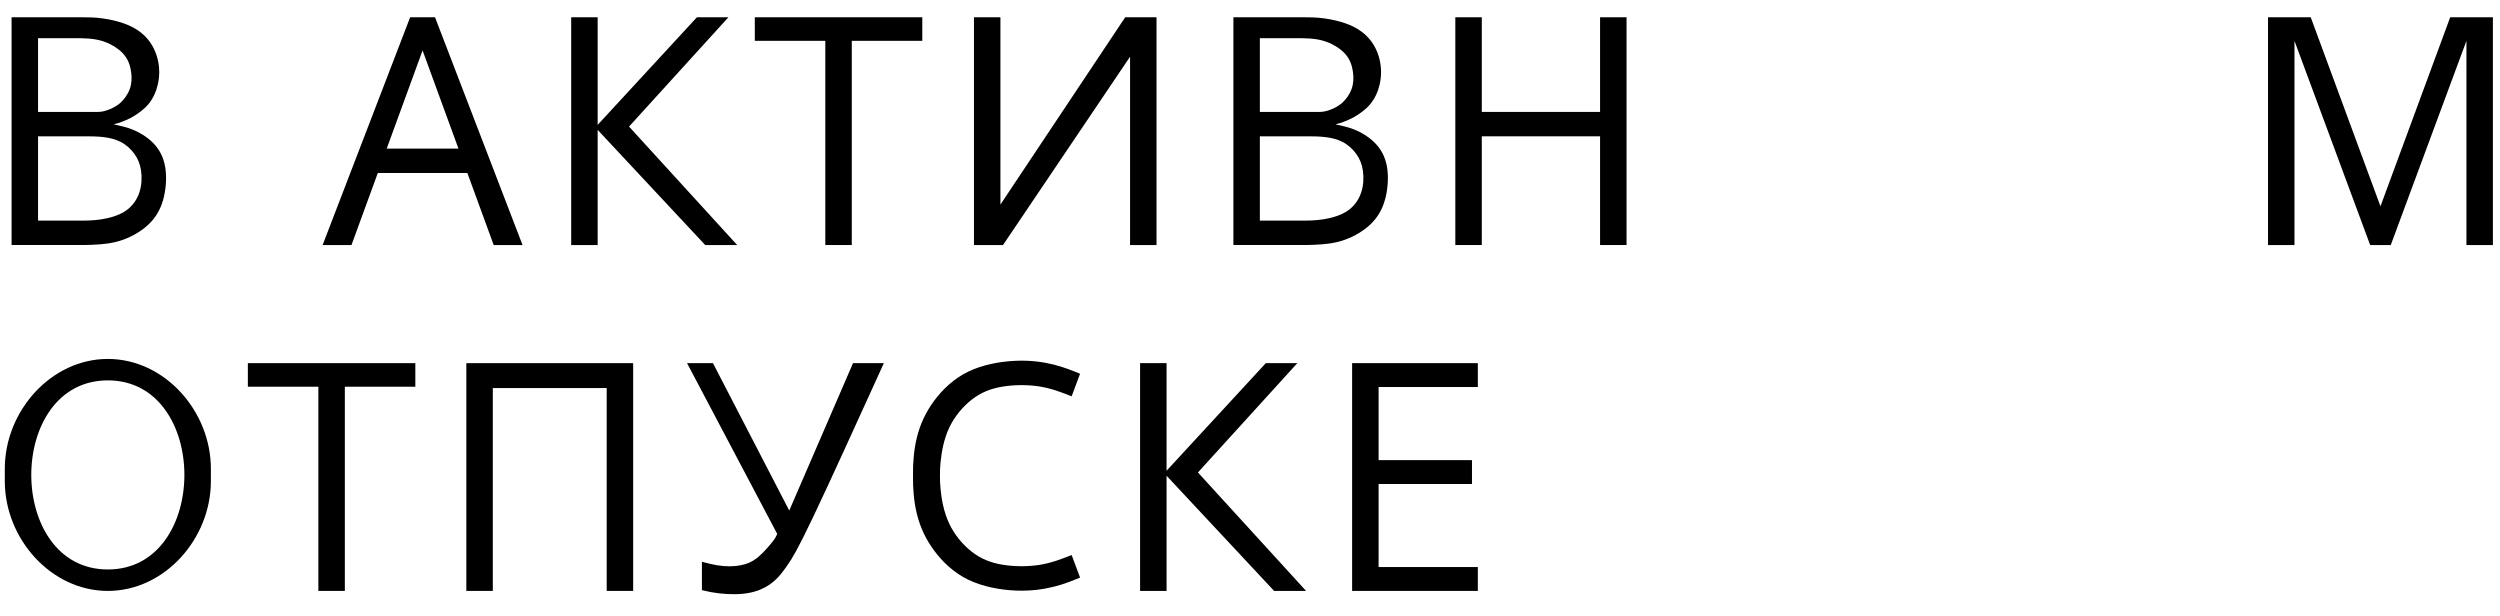 <svg width="264" height="65" xmlns="http://www.w3.org/2000/svg">
    <g>
        <path id="svg_1" fill="black" d="m55.181,25.876l-9.243,-24.052l-2.627,0l-9.243,24.052l3.047,0l2.779,-7.604l9.461,0l2.779,7.604l3.047,0zm-10.556,-20.55l3.789,10.368l-7.578,0l3.789,-10.368z" clip-rule="evenodd" fill-rule="evenodd"/>
        <path id="svg_2" fill="black" d="m60.318,1.824l0,24.052l2.795,0l0,-12.161l11.357,12.161l3.375,0l-11.419,-12.51l10.493,-11.542l-3.326,0l-10.48,11.362l0,-11.362l-2.795,0z" clip-rule="evenodd" fill-rule="evenodd"/>
        <path id="svg_3" fill="black" d="m79.707,4.311l7.446,0l0,21.564l2.795,0l0,-21.564l7.445,0l0,-2.488l-17.686,0l0,2.488z" clip-rule="evenodd" fill-rule="evenodd"/>
        <path id="svg_4" fill="black" d="m102.851,1.824l0,24.052l3.067,0l13.416,-19.888l0,19.888l2.795,0l0,-24.052l-0.159,0l-3.149,0l-13.176,19.778l0,-19.778l-2.794,0z" clip-rule="evenodd" fill-rule="evenodd"/>
        <path id="svg_5" fill="black" d="m10.396,11.817l-6.378,0l0,-7.783l3.808,0c0.966,0 1.933,0 2.854,0.262c0.921,0.261 1.796,0.784 2.334,1.382c0.539,0.599 0.741,1.272 0.831,1.907c0.09,0.634 0.067,1.229 -0.141,1.808c-0.208,0.578 -0.6,1.139 -1.077,1.54c-0.53,0.446 -1.522,0.884 -2.23,0.884zm-9.173,-9.994l0,24.052l7.734,0c1.106,-0.031 2.212,-0.063 3.273,-0.326c1.061,-0.262 2.077,-0.756 2.892,-1.373c0.815,-0.616 1.427,-1.355 1.826,-2.281c0.399,-0.926 0.583,-2.04 0.588,-3.058c0.011,-2.033 -0.708,-3.494 -2.439,-4.594c-0.716,-0.455 -1.457,-0.724 -2.092,-0.881c-0.187,-0.046 -0.944,-0.227 -1.003,-0.232c0.665,-0.171 0.702,-0.199 1.339,-0.459c0.663,-0.272 1.452,-0.794 1.988,-1.304c0.536,-0.509 0.929,-1.15 1.182,-1.897c0.253,-0.747 0.365,-1.6 0.272,-2.466c-0.092,-0.866 -0.39,-1.743 -0.889,-2.479c-0.5,-0.736 -1.202,-1.329 -2.097,-1.756c-0.895,-0.427 -1.984,-0.688 -2.904,-0.818c-0.921,-0.13 -1.674,-0.13 -2.427,-0.13l-7.243,0zm2.795,21.475l0,-8.904l4.802,0c0.685,0 1.37,0 2.044,0.075c0.674,0.076 1.336,0.227 1.914,0.532c0.578,0.306 1.073,0.766 1.432,1.272c0.359,0.505 0.584,1.056 0.685,1.745c0.102,0.69 0.08,1.519 -0.172,2.287c-0.252,0.768 -0.735,1.476 -1.46,1.964c-0.725,0.489 -1.692,0.759 -2.568,0.894c-0.876,0.135 -1.662,0.135 -2.448,0.135l-4.23,0z" clip-rule="evenodd" fill-rule="evenodd"/>
        <path id="svg_6" fill="black" d="m153.682,1.824l0,24.052l2.795,0l0,-11.481l12.491,0l0,11.481l2.795,0l0,-24.052l-2.795,0l0,9.994l-12.491,0l0,-9.994l-2.795,0z" clip-rule="evenodd" fill-rule="evenodd"/>
        <path id="svg_7" fill="black" d="m49.245,38.349l0,24.052l2.795,0l0,-21.422l12.027,0l0,21.422l2.795,0l0,-24.052l-17.617,0z" clip-rule="evenodd" fill-rule="evenodd"/>
        <path id="svg_8" fill="black" d="m142.785,38.349l0,24.052l1.853,0l11.42,0l0,-2.521l-10.478,0l0,-8.768l9.861,0l0,-2.521l-9.861,0l0,-7.722l10.478,0l0,-2.521l-10.478,0l-2.795,0z" clip-rule="evenodd" fill-rule="evenodd"/>
        <path id="svg_9" fill="black" d="m239.502,1.824l0,24.052l2.795,0l0,-21.56l7.992,21.56l2.174,0l7.992,-21.56l0,21.56l2.795,0l0,-24.052l-4.51,0l-7.364,19.962l-7.364,-19.962l-4.51,0z" clip-rule="evenodd" fill-rule="evenodd"/>
        <path id="svg_10" fill="black" d="m139.421,11.817l-6.379,0l0,-7.783l3.808,0c0.966,0 1.933,0 2.854,0.262c0.921,0.261 1.795,0.784 2.334,1.382c0.539,0.599 0.741,1.272 0.831,1.907c0.09,0.634 0.067,1.229 -0.141,1.808c-0.207,0.578 -0.6,1.139 -1.077,1.54c-0.53,0.446 -1.522,0.884 -2.23,0.884zm-9.173,-9.994l0,24.052l7.734,0c1.106,-0.031 2.212,-0.063 3.273,-0.326c1.061,-0.262 2.077,-0.756 2.892,-1.373c0.815,-0.616 1.427,-1.355 1.825,-2.281c0.399,-0.926 0.584,-2.04 0.589,-3.058c0.011,-2.033 -0.708,-3.494 -2.44,-4.594c-0.715,-0.455 -1.457,-0.724 -2.091,-0.881c-0.187,-0.046 -0.944,-0.227 -1.003,-0.232c0.665,-0.171 0.702,-0.199 1.339,-0.459c0.663,-0.272 1.452,-0.794 1.988,-1.304c0.536,-0.509 0.929,-1.15 1.182,-1.897c0.253,-0.747 0.365,-1.6 0.272,-2.466c-0.092,-0.866 -0.39,-1.743 -0.889,-2.479c-0.5,-0.736 -1.202,-1.329 -2.097,-1.756c-0.896,-0.427 -1.984,-0.688 -2.905,-0.818c-0.921,-0.13 -1.674,-0.13 -2.426,-0.13l-7.243,0zm2.794,21.475l0,-8.904l4.803,0c0.685,0 1.37,0 2.044,0.075c0.673,0.076 1.336,0.227 1.913,0.532c0.579,0.306 1.074,0.766 1.433,1.272c0.359,0.505 0.584,1.056 0.685,1.745c0.102,0.69 0.08,1.519 -0.172,2.287c-0.252,0.768 -0.735,1.476 -1.46,1.964c-0.724,0.489 -1.691,0.759 -2.568,0.894c-0.876,0.135 -1.662,0.135 -2.448,0.135l-4.23,0z" clip-rule="evenodd" fill-rule="evenodd"/>
        <path id="svg_11" fill="black" d="m11.387,60.136c-10.779,0 -10.779,-19.968 0.001,-19.968c10.78,0 10.779,19.968 -0.001,19.968zm0.001,-22.233c-5.985,0 -10.881,5.497 -10.881,11.592l0,0.657l0,0.657c0,6.095 4.896,11.592 10.881,11.592c5.985,0 10.881,-5.497 10.881,-11.592l0,-0.657l0,-0.657c0,-6.095 -4.896,-11.592 -10.881,-11.592z" clip-rule="evenodd" fill-rule="evenodd"/>
        <path id="svg_12" fill="black" d="m26.173,40.837l7.446,0l0,21.564l2.795,0l0,-21.564l7.445,0l0,-2.488l-17.686,0l0,2.488z" clip-rule="evenodd" fill-rule="evenodd"/>
        <path id="svg_13" fill="black" d="m90.079,38.349l-6.734,15.565l-8.056,-15.565l-2.736,0l9.521,18.031c-0.145,0.287 -0.122,0.326 -0.389,0.683c-0.299,0.4 -0.963,1.2 -1.58,1.724c-0.618,0.523 -1.191,0.771 -1.887,0.905c-0.697,0.135 -1.516,0.158 -2.482,0c-0.505,-0.082 -1.05,-0.213 -1.613,-0.368l0,2.999c1.315,0.327 2.389,0.424 3.436,0.424c1.048,0 1.942,-0.173 2.651,-0.454c0.709,-0.28 1.274,-0.669 1.737,-1.113c0.464,-0.444 0.826,-0.944 1.26,-1.575c0.434,-0.631 0.94,-1.393 2.714,-5.121c1.688,-3.546 4.523,-9.775 7.415,-16.135l-3.257,0z" clip-rule="evenodd" fill-rule="evenodd"/>
        <path id="svg_14" fill="black" d="m99.26,50.231c-0.006,-0.446 0.015,-0.894 0.059,-1.371c0.109,-1.176 0.362,-2.523 0.931,-3.719c0.57,-1.196 1.458,-2.24 2.398,-2.965c0.94,-0.724 1.934,-1.129 3.166,-1.339c1.233,-0.21 2.705,-0.227 3.979,-0.022c1.252,0.202 2.314,0.617 3.373,1.036l0.889,-2.381c-0.839,-0.347 -1.687,-0.691 -2.752,-0.96c-1.111,-0.281 -2.459,-0.48 -4.064,-0.41c-1.606,0.069 -3.47,0.406 -4.997,1.147c-1.527,0.742 -2.718,1.887 -3.605,3.088c-0.887,1.201 -1.471,2.459 -1.819,3.885c-0.303,1.242 -0.427,2.61 -0.403,4.011c-0.024,1.4 0.1,2.769 0.403,4.011c0.348,1.425 0.932,2.683 1.819,3.885c0.887,1.201 2.078,2.346 3.605,3.088c1.527,0.741 3.391,1.078 4.997,1.147c1.605,0.069 2.953,-0.13 4.064,-0.411c1.065,-0.268 1.913,-0.613 2.752,-0.96l-0.889,-2.381c-1.059,0.419 -2.121,0.834 -3.373,1.036c-1.274,0.205 -2.746,0.188 -3.979,-0.022c-1.232,-0.211 -2.226,-0.616 -3.166,-1.34c-0.94,-0.724 -1.828,-1.769 -2.398,-2.964c-0.569,-1.196 -0.822,-2.544 -0.931,-3.72c-0.044,-0.476 -0.065,-0.924 -0.059,-1.369z" clip-rule="evenodd" fill-rule="evenodd"/>
        <path id="svg_15" fill="black" d="m120.394,38.349l0,24.052l2.795,0l0,-12.161l11.357,12.161l3.375,0l-11.419,-12.51l10.493,-11.542l-3.326,0l-10.48,11.362l0,-11.362l-2.795,0z" clip-rule="evenodd" fill-rule="evenodd"/>
    </g>
</svg>
